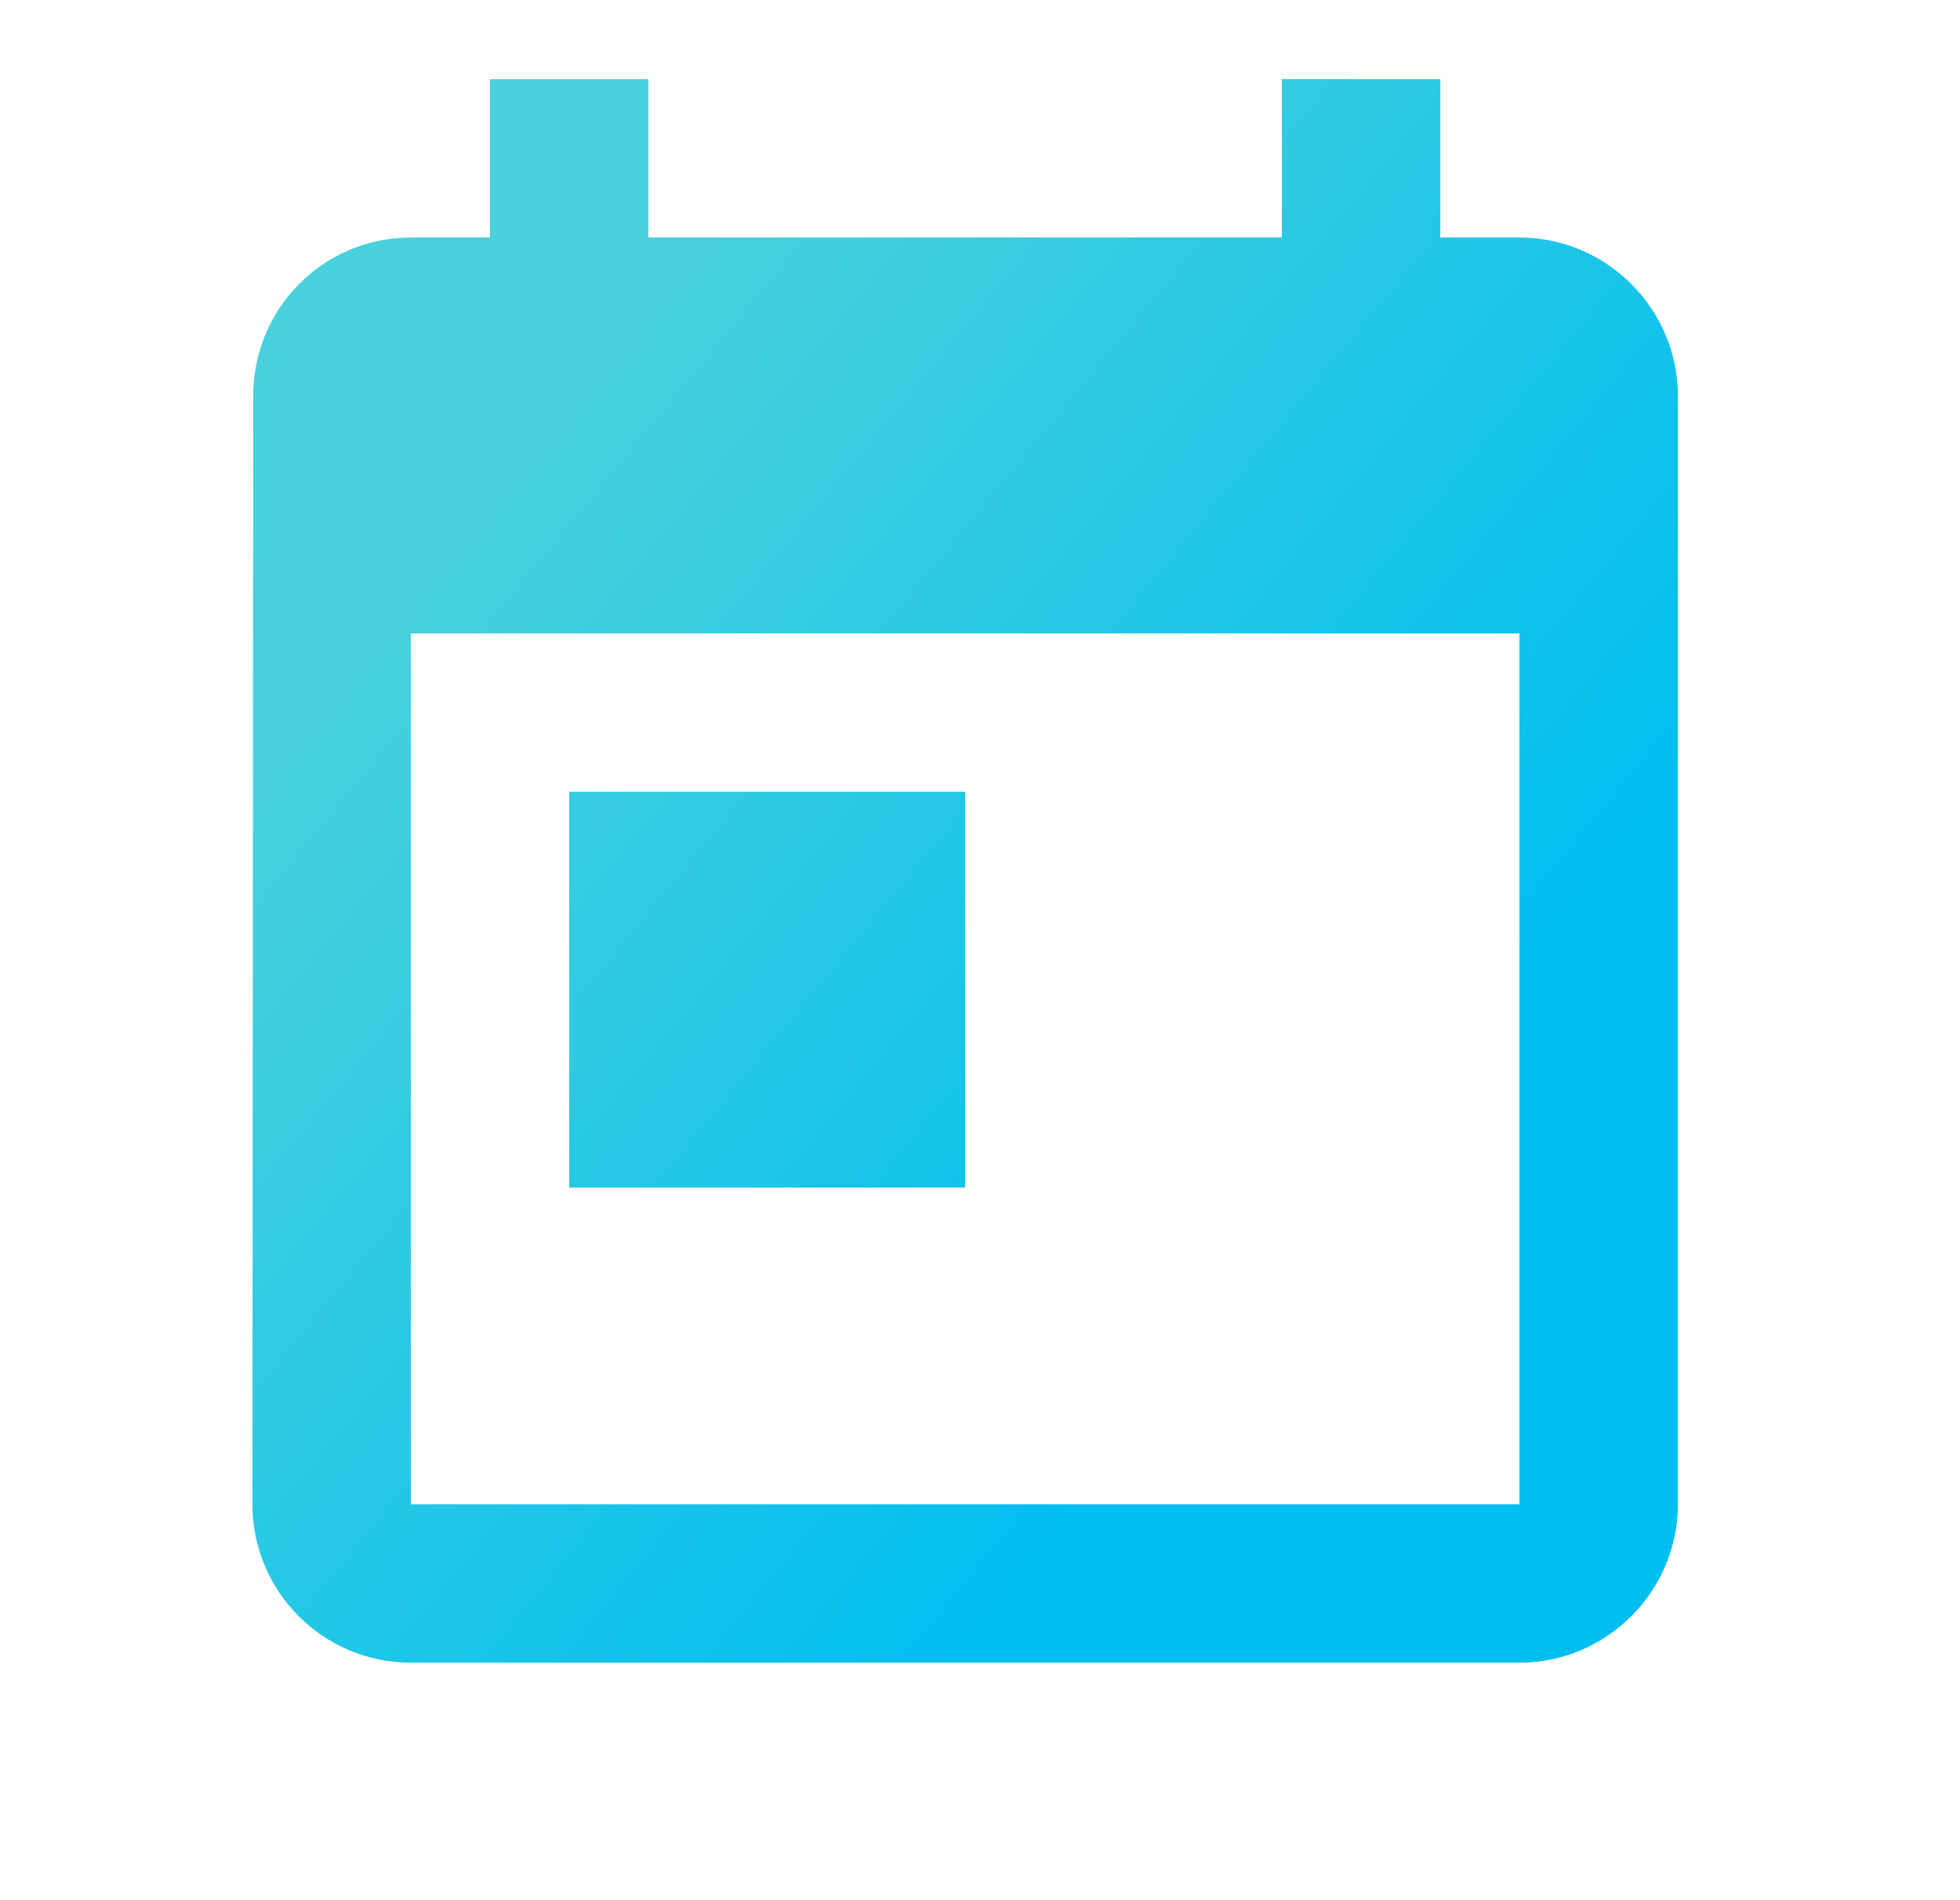 <?xml version="1.0" encoding="UTF-8"?> <svg xmlns="http://www.w3.org/2000/svg" width="33" height="32" viewBox="0 0 33 32" fill="none"><path d="M25.583 4H24.25V1.333H21.583V4H10.917V1.333H8.25V4H6.917C5.437 4 4.263 5.2 4.263 6.667L4.25 25.333C4.25 26.8 5.437 28 6.917 28H25.583C27.05 28 28.25 26.8 28.25 25.333V6.667C28.25 5.2 27.05 4 25.583 4ZM25.583 25.333H6.917V10.667H25.583V25.333ZM9.583 13.333H16.25V20H9.583V13.333Z" fill="url(#paint0_linear_1750_2969)"></path><defs><linearGradient id="paint0_linear_1750_2969" x1="8.45" y1="5.6" x2="26.974" y2="20.852" gradientUnits="userSpaceOnUse"><stop offset="0.073" stop-color="#48D1DB"></stop><stop offset="0.845" stop-color="#00BEF0"></stop></linearGradient></defs></svg> 